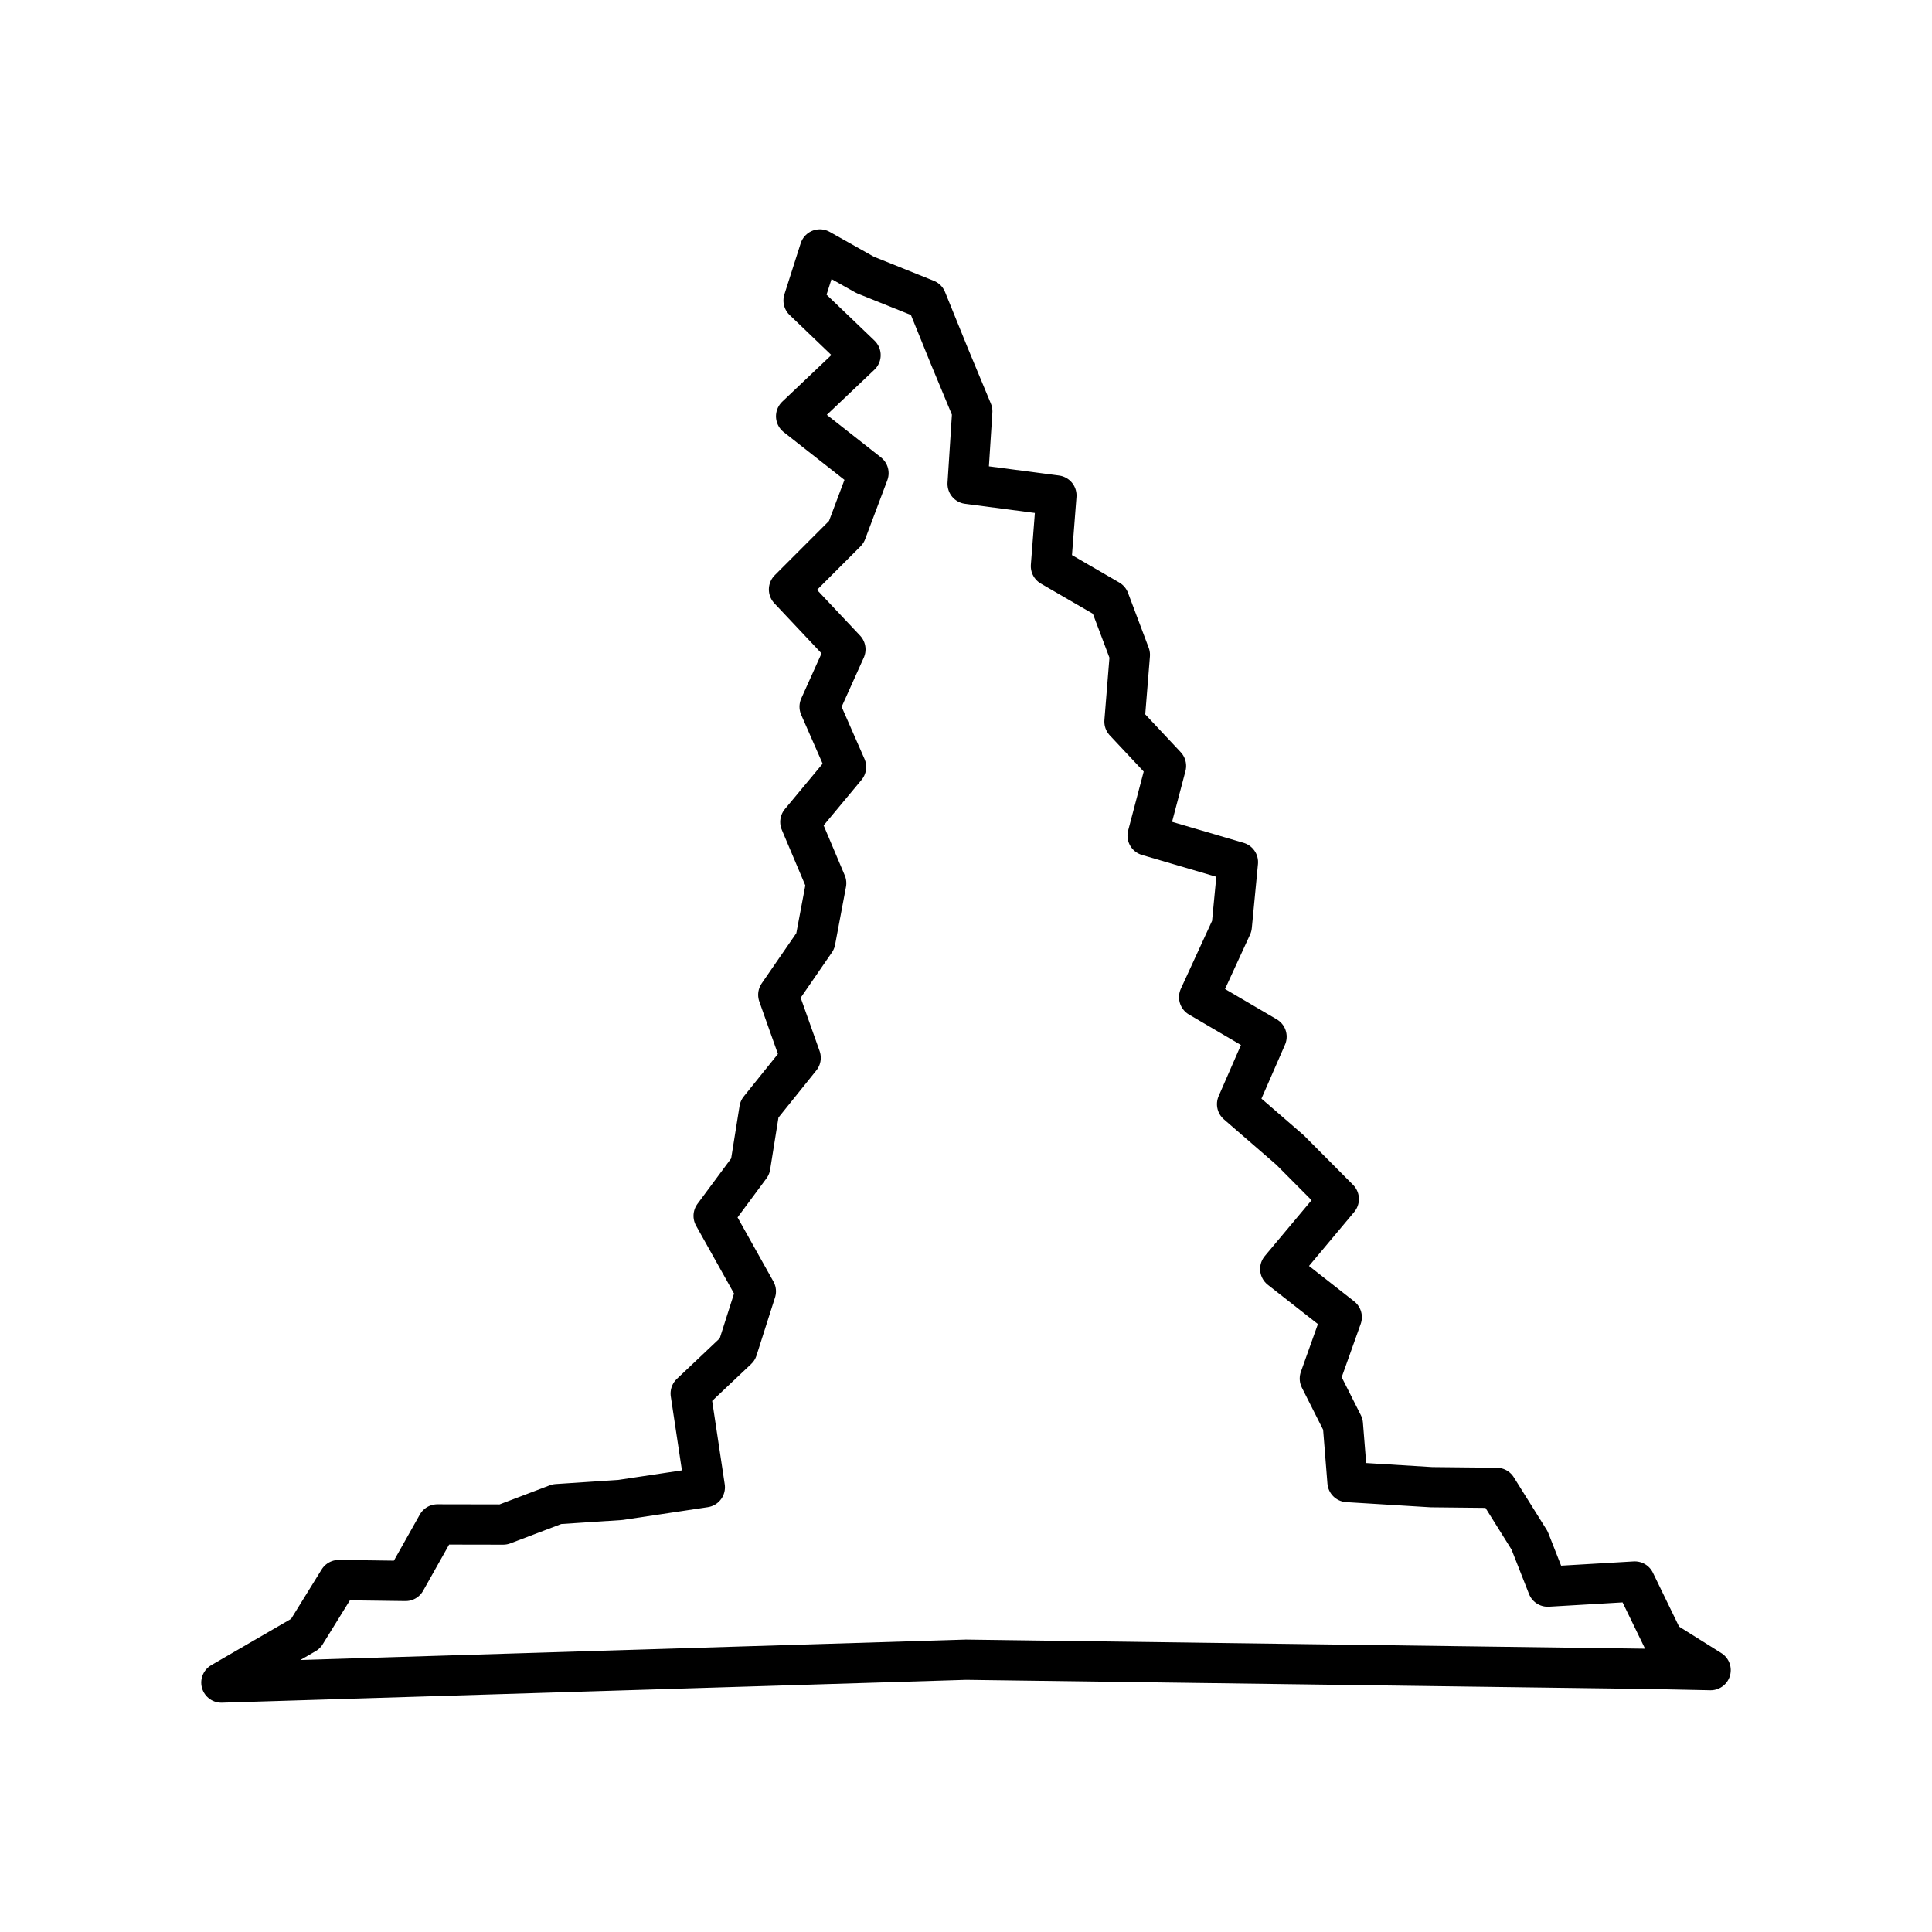 <?xml version="1.0" encoding="utf-8"?>
<!-- Generator: www.svgicons.com -->
<svg xmlns="http://www.w3.org/2000/svg" width="800" height="800" viewBox="0 0 48 48">
<path fill="none" stroke="currentColor" stroke-linecap="round" stroke-linejoin="round" d="m41.051 41.464l1.449.03l-1.171-.734l-.713-1.468l-2.163.127l-.451-1.147l-.817-1.306l-1.621-.017l-2.086-.128l-.115-1.437l-.572-1.134l.544-1.525l-1.528-1.198l1.455-1.737l-1.21-1.217l-1.317-1.141l.732-1.676l-1.675-.982l.811-1.763l.153-1.591l-2.244-.659l.457-1.732l-1.032-1.101l.134-1.659l-.514-1.364l-1.447-.839l.136-1.756l-2.206-.289l.116-1.802l-.57-1.371l-.571-1.407l-1.52-.611l-1.126-.633l-.405 1.269l1.416 1.357l-1.601 1.519l1.798 1.414l-.551 1.464l-1.424 1.425l1.402 1.489l-.641 1.424l.657 1.498l-1.136 1.366l.643 1.521l-.271 1.438l-.92 1.335l.556 1.565l-1.024 1.274l-.228 1.425l-.91 1.228l1.049 1.875l-.46 1.442l-1.159 1.096l.351 2.33l-2.098.315l-1.577.104l-1.334.507l-1.636-.003l-.79 1.404l-1.66-.022l-.825 1.334L5.5 41.803l18.5-.568z"/>
</svg>